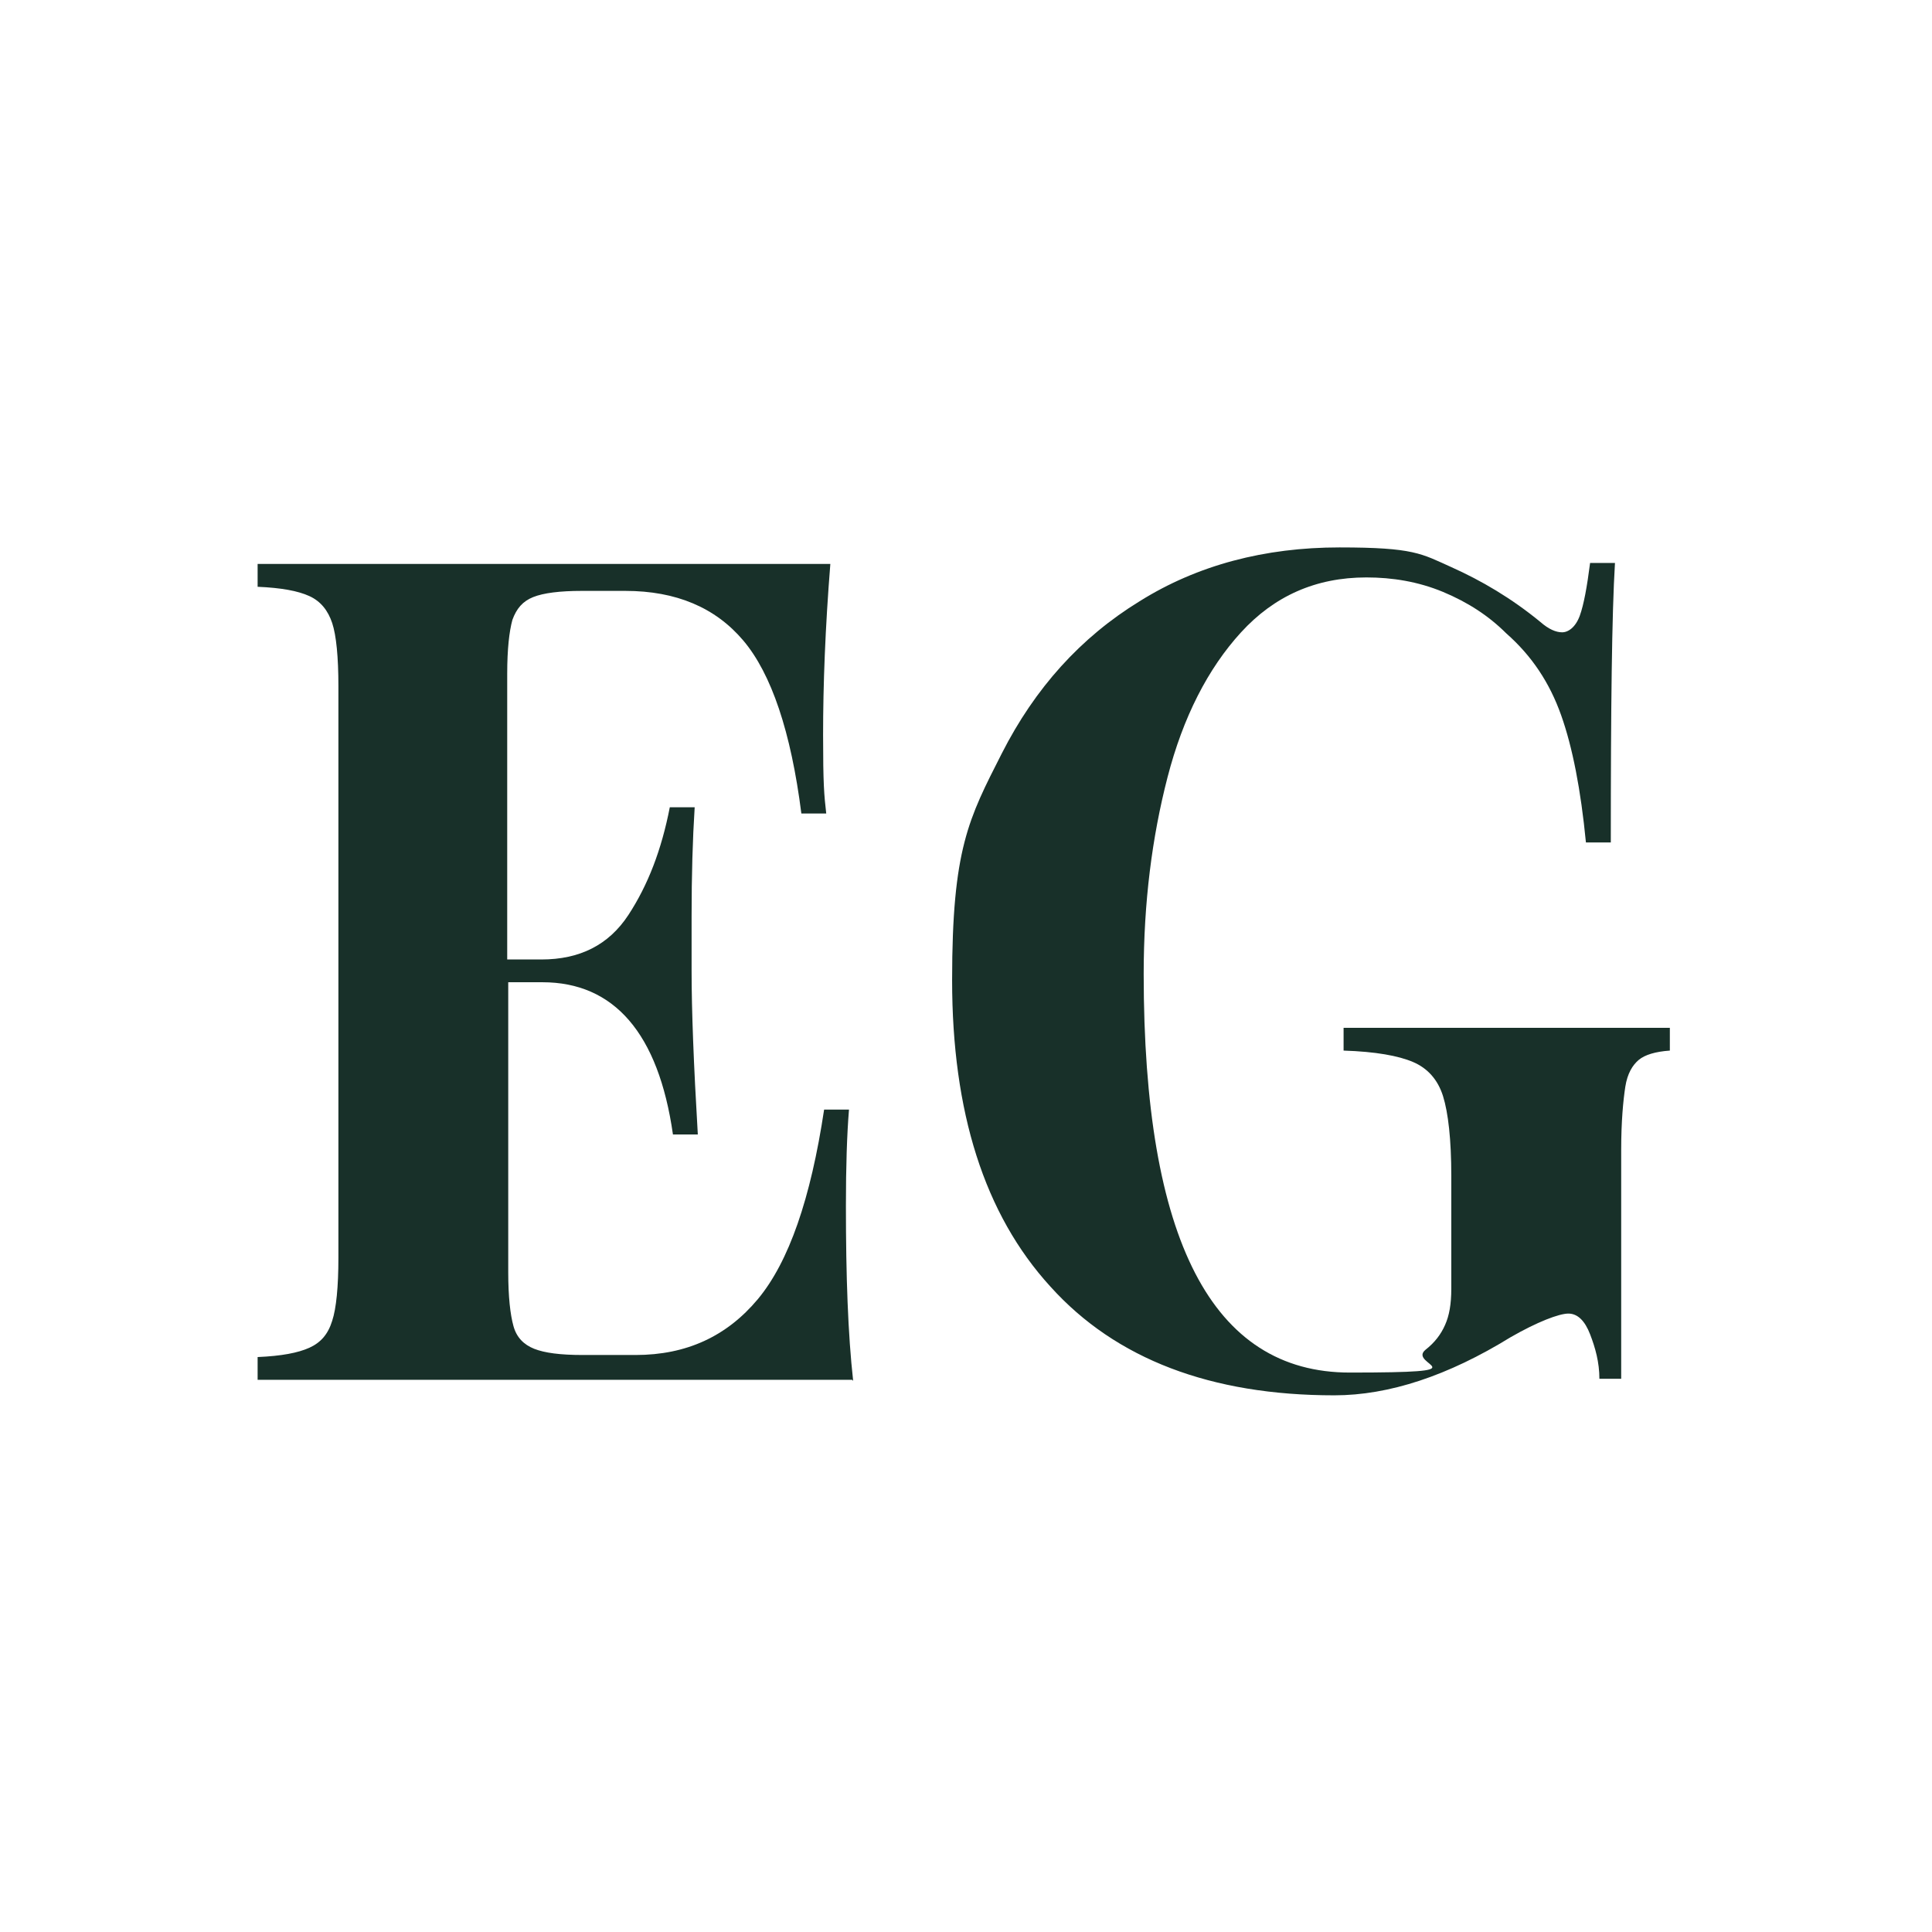 <?xml version="1.0" encoding="UTF-8"?> <svg xmlns="http://www.w3.org/2000/svg" width="32" height="32" viewBox="0 0 32 32" fill="none"><rect width="32" height="32" fill="white"></rect><path d="M24.038 9.393C24.536 9.616 25.033 9.907 25.514 10.302C25.651 10.422 25.771 10.473 25.874 10.473C25.977 10.473 26.097 10.387 26.166 10.199C26.234 10.01 26.286 9.719 26.337 9.324H26.749C26.697 10.181 26.68 11.725 26.68 13.954H26.268C26.183 13.08 26.046 12.377 25.857 11.845C25.668 11.313 25.376 10.867 24.948 10.49C24.656 10.199 24.313 9.976 23.901 9.804C23.489 9.633 23.061 9.564 22.632 9.564C21.791 9.564 21.105 9.873 20.556 10.473C20.007 11.073 19.595 11.879 19.338 12.874C19.081 13.868 18.943 14.949 18.943 16.132C18.943 20.539 20.076 22.734 22.357 22.734C24.639 22.734 23.301 22.614 23.61 22.357C23.764 22.237 23.867 22.1 23.935 21.945C24.004 21.791 24.038 21.602 24.038 21.345V19.476C24.038 18.876 23.987 18.43 23.901 18.155C23.815 17.881 23.644 17.692 23.404 17.59C23.163 17.487 22.786 17.418 22.254 17.401V17.024H27.658V17.401C27.418 17.418 27.246 17.47 27.143 17.555C27.041 17.641 26.955 17.778 26.92 18.001C26.886 18.224 26.852 18.567 26.852 19.047V22.837H26.491C26.491 22.563 26.423 22.323 26.337 22.1C26.251 21.877 26.131 21.757 25.977 21.757C25.823 21.757 25.462 21.894 25.016 22.151C23.987 22.785 23.009 23.111 22.1 23.111C20.058 23.111 18.48 22.511 17.399 21.311C16.301 20.11 15.77 18.413 15.77 16.235C15.77 14.057 16.044 13.56 16.593 12.479C17.142 11.399 17.897 10.559 18.875 9.959C19.835 9.358 20.95 9.067 22.186 9.067C23.421 9.067 23.541 9.17 24.038 9.393Z" fill="#183029"></path><path d="M14.114 22.854H4.267V22.477C4.661 22.46 4.936 22.408 5.124 22.323C5.313 22.237 5.433 22.1 5.502 21.877C5.57 21.671 5.605 21.311 5.605 20.831V11.365C5.605 10.885 5.57 10.524 5.502 10.319C5.433 10.113 5.313 9.959 5.124 9.873C4.936 9.787 4.661 9.736 4.267 9.719V9.341H13.753C13.668 10.405 13.633 11.348 13.633 12.171C13.633 12.994 13.65 13.165 13.685 13.474H13.273C13.101 12.119 12.776 11.159 12.312 10.61C11.849 10.062 11.197 9.787 10.357 9.787H9.636C9.276 9.787 9.001 9.821 8.83 9.89C8.658 9.959 8.555 10.079 8.487 10.267C8.435 10.456 8.401 10.748 8.401 11.159V15.892H8.967C9.602 15.892 10.082 15.652 10.408 15.155C10.734 14.657 10.957 14.074 11.094 13.371H11.506C11.472 13.903 11.455 14.503 11.455 15.172V16.081C11.455 16.732 11.489 17.624 11.558 18.79H11.146C10.906 17.11 10.168 16.269 8.984 16.269H8.418V21.071C8.418 21.482 8.452 21.774 8.504 21.962C8.555 22.151 8.675 22.271 8.847 22.34C9.019 22.408 9.276 22.443 9.653 22.443H10.528C11.369 22.443 12.038 22.134 12.553 21.517C13.067 20.899 13.428 19.853 13.65 18.378H14.062C14.028 18.79 14.011 19.322 14.011 19.973C14.011 21.139 14.045 22.1 14.131 22.871L14.114 22.854Z" fill="#183029"></path></svg> 